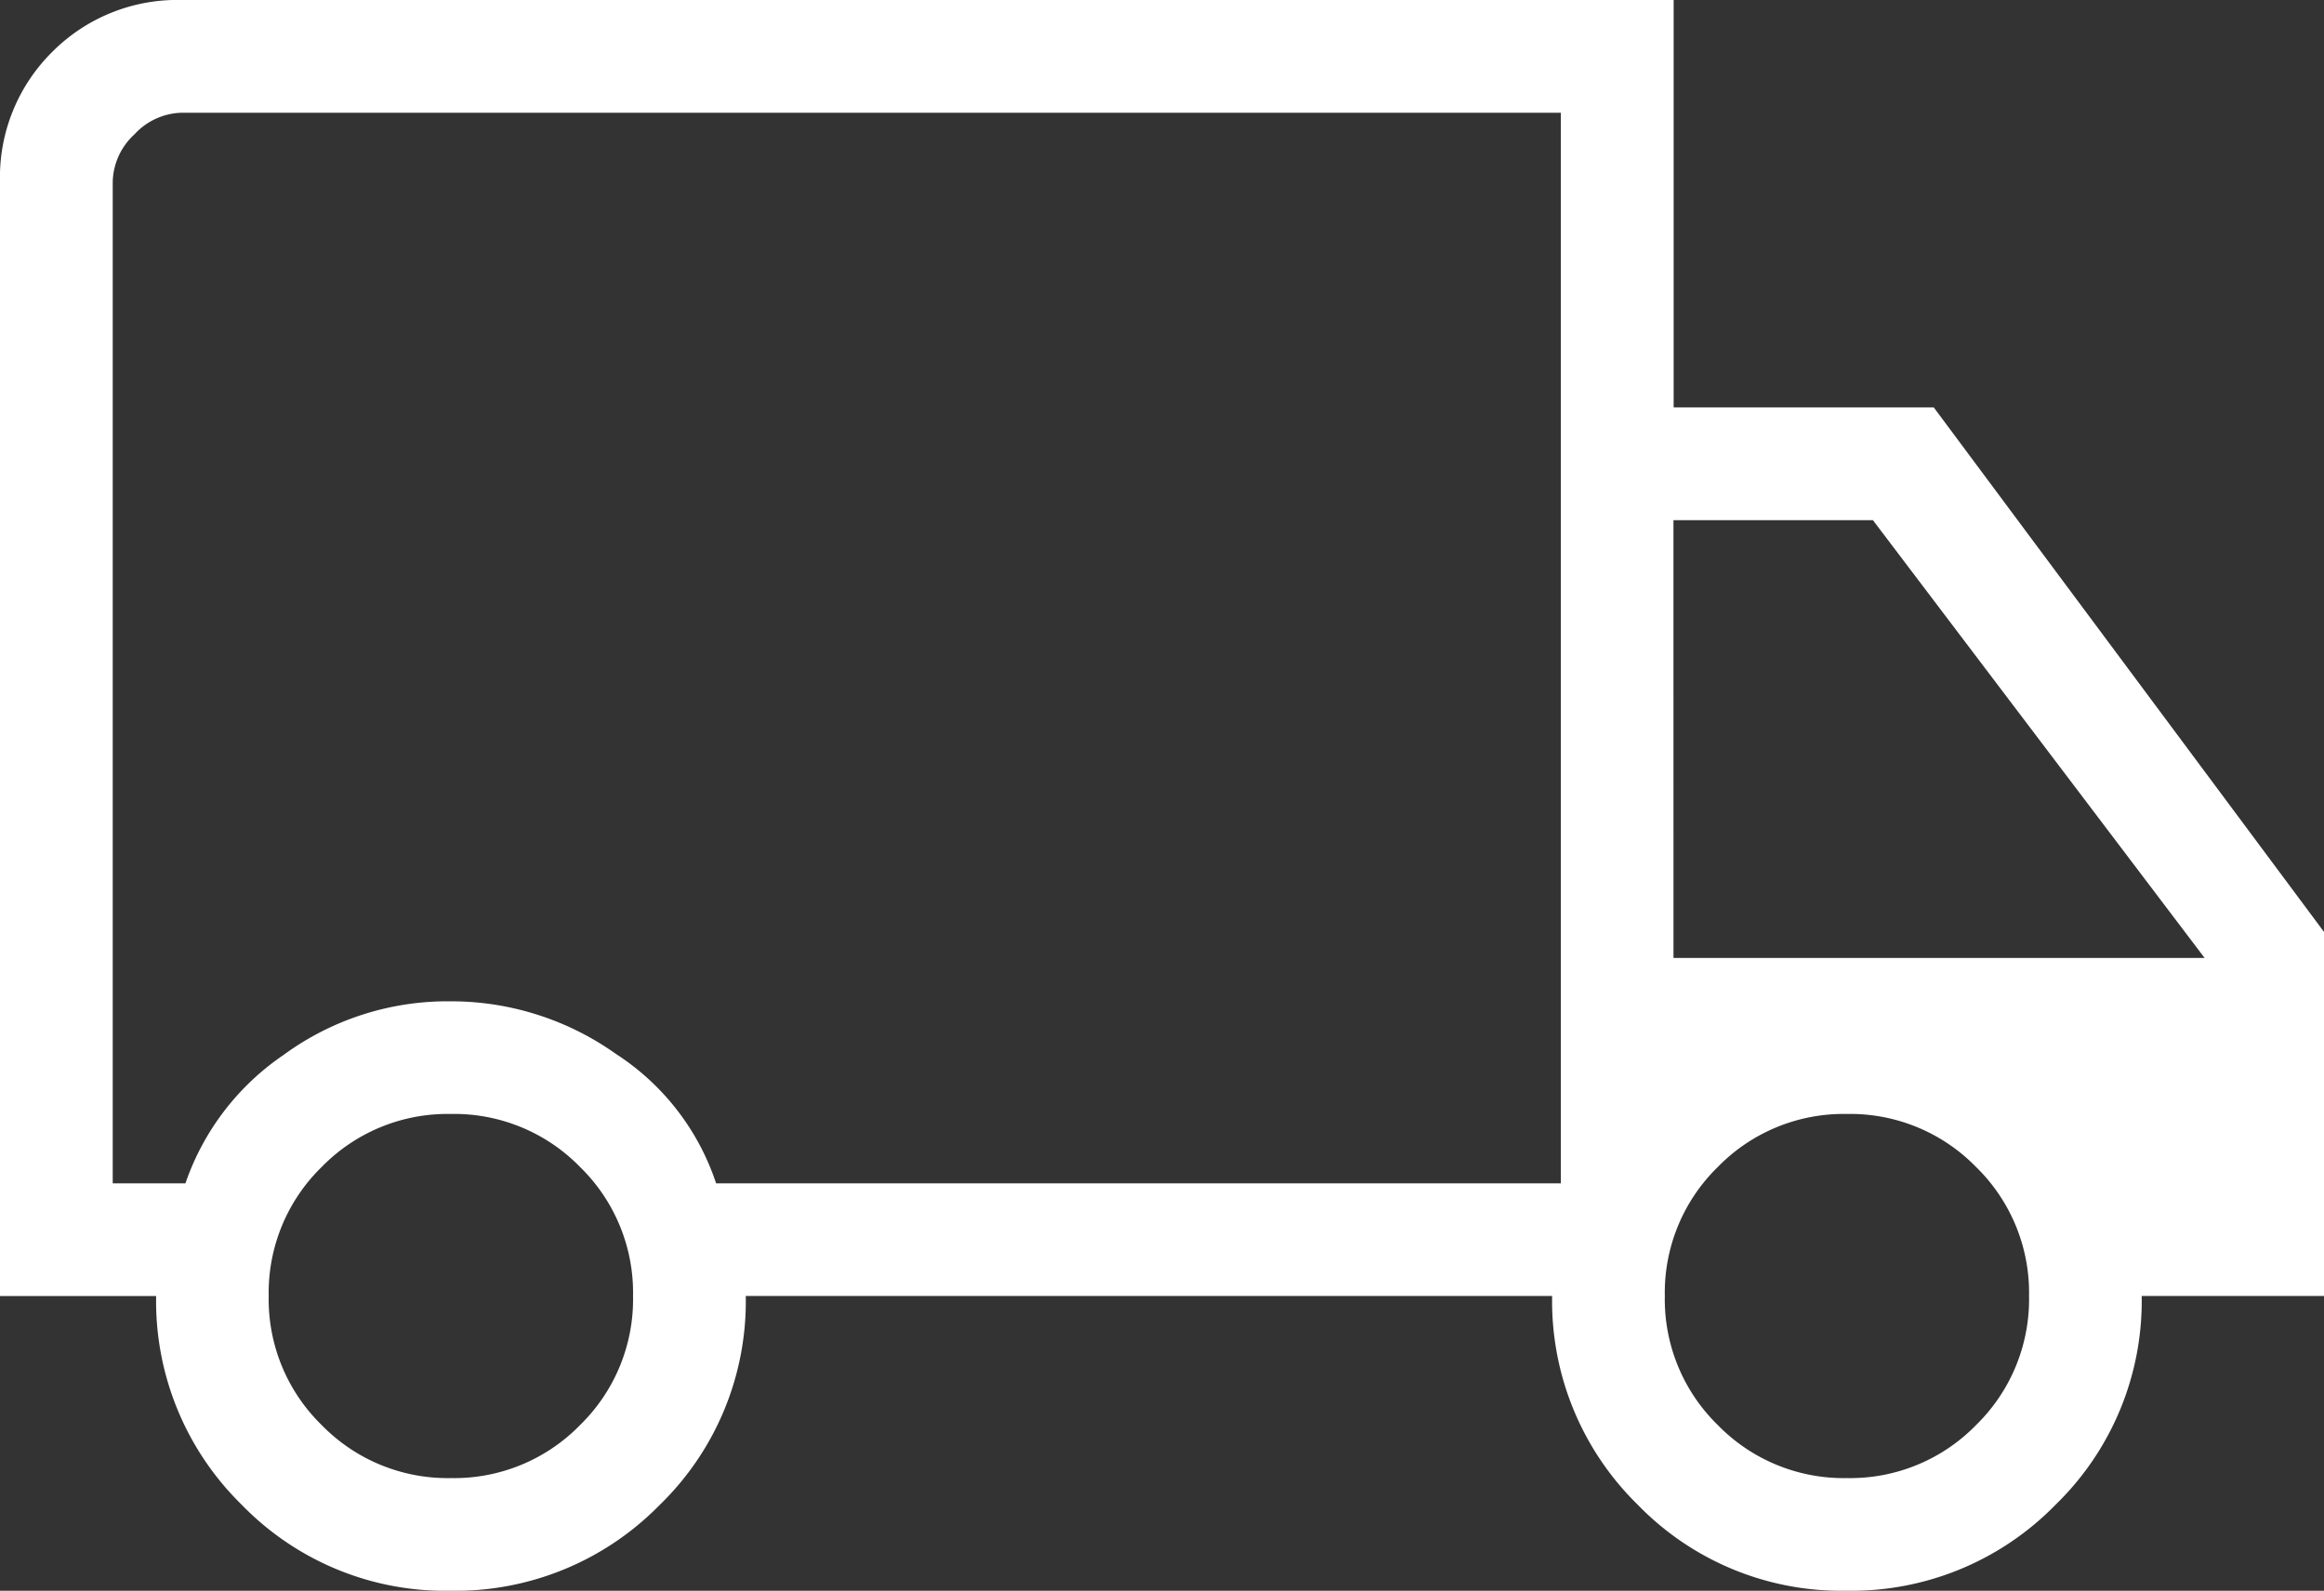 <svg xmlns="http://www.w3.org/2000/svg" width="60.016" height="41.093" viewBox="0 0 60.016 41.093">
  <rect x="0" y="0" width="60.016" height="41.093" fill="#333333" stroke="none"/>
  <path id="local_shipping_FILL0_wght200_GRAD0_opsz24" d="M79.324-718.907a7.318,7.318,0,0,1-5.389-2.221,7.358,7.358,0,0,1-2.211-5.393H67.692V-755.3a4.555,4.555,0,0,1,1.346-3.356A4.555,4.555,0,0,1,72.395-760h38.518v10.525h6.718l10.077,13.548v9.405H123a7.336,7.336,0,0,1-2.225,5.393,7.362,7.362,0,0,1-5.4,2.221,7.318,7.318,0,0,1-5.389-2.221,7.358,7.358,0,0,1-2.211-5.393H86.951a7.327,7.327,0,0,1-2.225,5.4A7.378,7.378,0,0,1,79.324-718.907Zm.013-2.911a4.538,4.538,0,0,0,3.334-1.369,4.537,4.537,0,0,0,1.369-3.334,4.537,4.537,0,0,0-1.369-3.334,4.537,4.537,0,0,0-3.334-1.369A4.537,4.537,0,0,0,76-729.855a4.537,4.537,0,0,0-1.369,3.334A4.537,4.537,0,0,0,76-723.187,4.537,4.537,0,0,0,79.337-721.818ZM70.6-729.432h1.881a6.6,6.6,0,0,1,2.53-3.314,7.166,7.166,0,0,1,4.322-1.388,7.344,7.344,0,0,1,4.266,1.36,6.36,6.36,0,0,1,2.586,3.342H108v-27.656H72.395a1.712,1.712,0,0,0-1.232.56,1.712,1.712,0,0,0-.56,1.232v25.865Zm44.788,7.614a4.537,4.537,0,0,0,3.334-1.369,4.538,4.538,0,0,0,1.369-3.334,4.537,4.537,0,0,0-1.369-3.334,4.537,4.537,0,0,0-3.334-1.369,4.537,4.537,0,0,0-3.334,1.369,4.537,4.537,0,0,0-1.369,3.334,4.538,4.538,0,0,0,1.369,3.334A4.537,4.537,0,0,0,115.391-721.818Zm-4.479-13.436h13.716l-8.566-11.309h-5.151ZM89.3-743.261Z" transform="translate(-67.692 760)" fill="#fff"/>
</svg>
